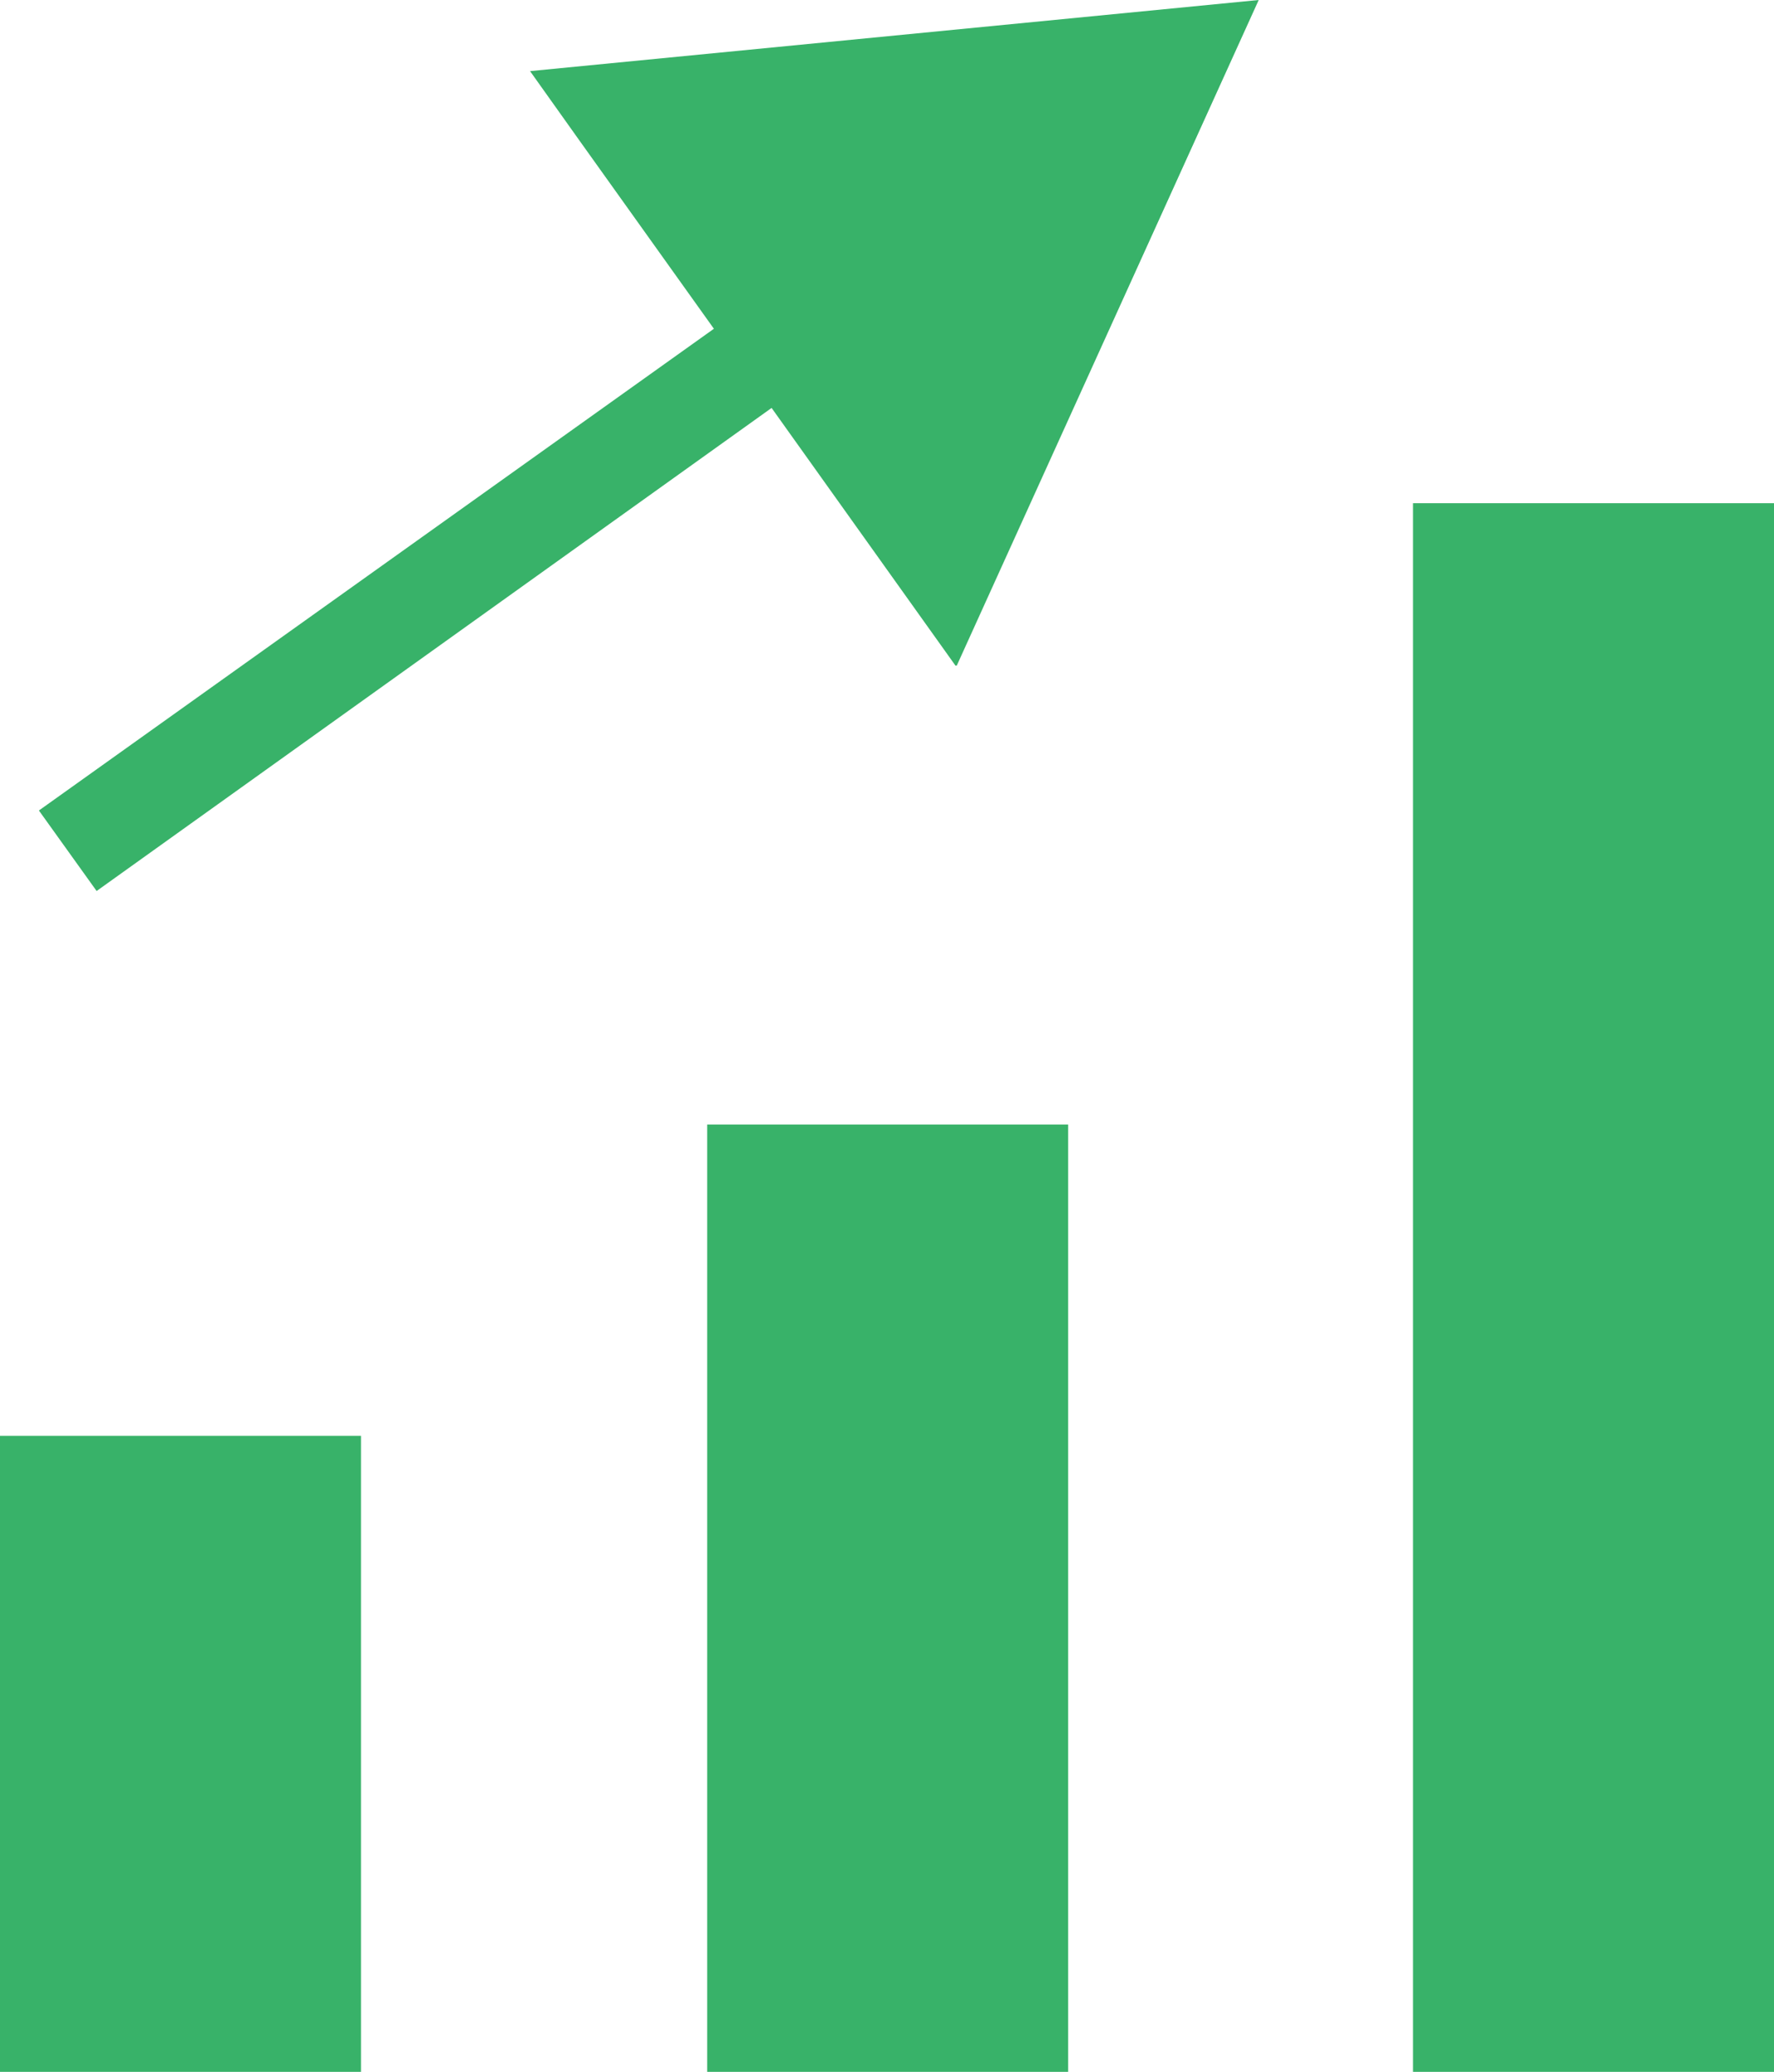 <?xml version="1.0" encoding="UTF-8"?><svg id="Layer_2" xmlns="http://www.w3.org/2000/svg" viewBox="0 0 13.22 15.44"><defs><style>.cls-1{fill:#38b269;}</style></defs><g id="Layer_1-2"><g><rect class="cls-1" x="5.27" y="8.38" width="2.69" height="7.06"/><polygon class="cls-1" points="8.18 .85 5.29 1.14 6.98 3.5 8.18 .85"/><polygon class="cls-1" points="5.42 2.38 5.32 2.45 5.75 3.04 5.84 2.98 5.42 2.38"/><rect class="cls-1" y="10.7" width="2.69" height="4.74"/><path class="cls-1" d="M7.12,4.96l-1.37-1.92L.72,6.64l-.43-.6L5.32,2.45l-1-1.4-.37-.52,5.43-.53-2.25,4.96Z"/><rect class="cls-1" x="10.53" y="3.75" width="2.69" height="11.69"/></g></g></svg>
